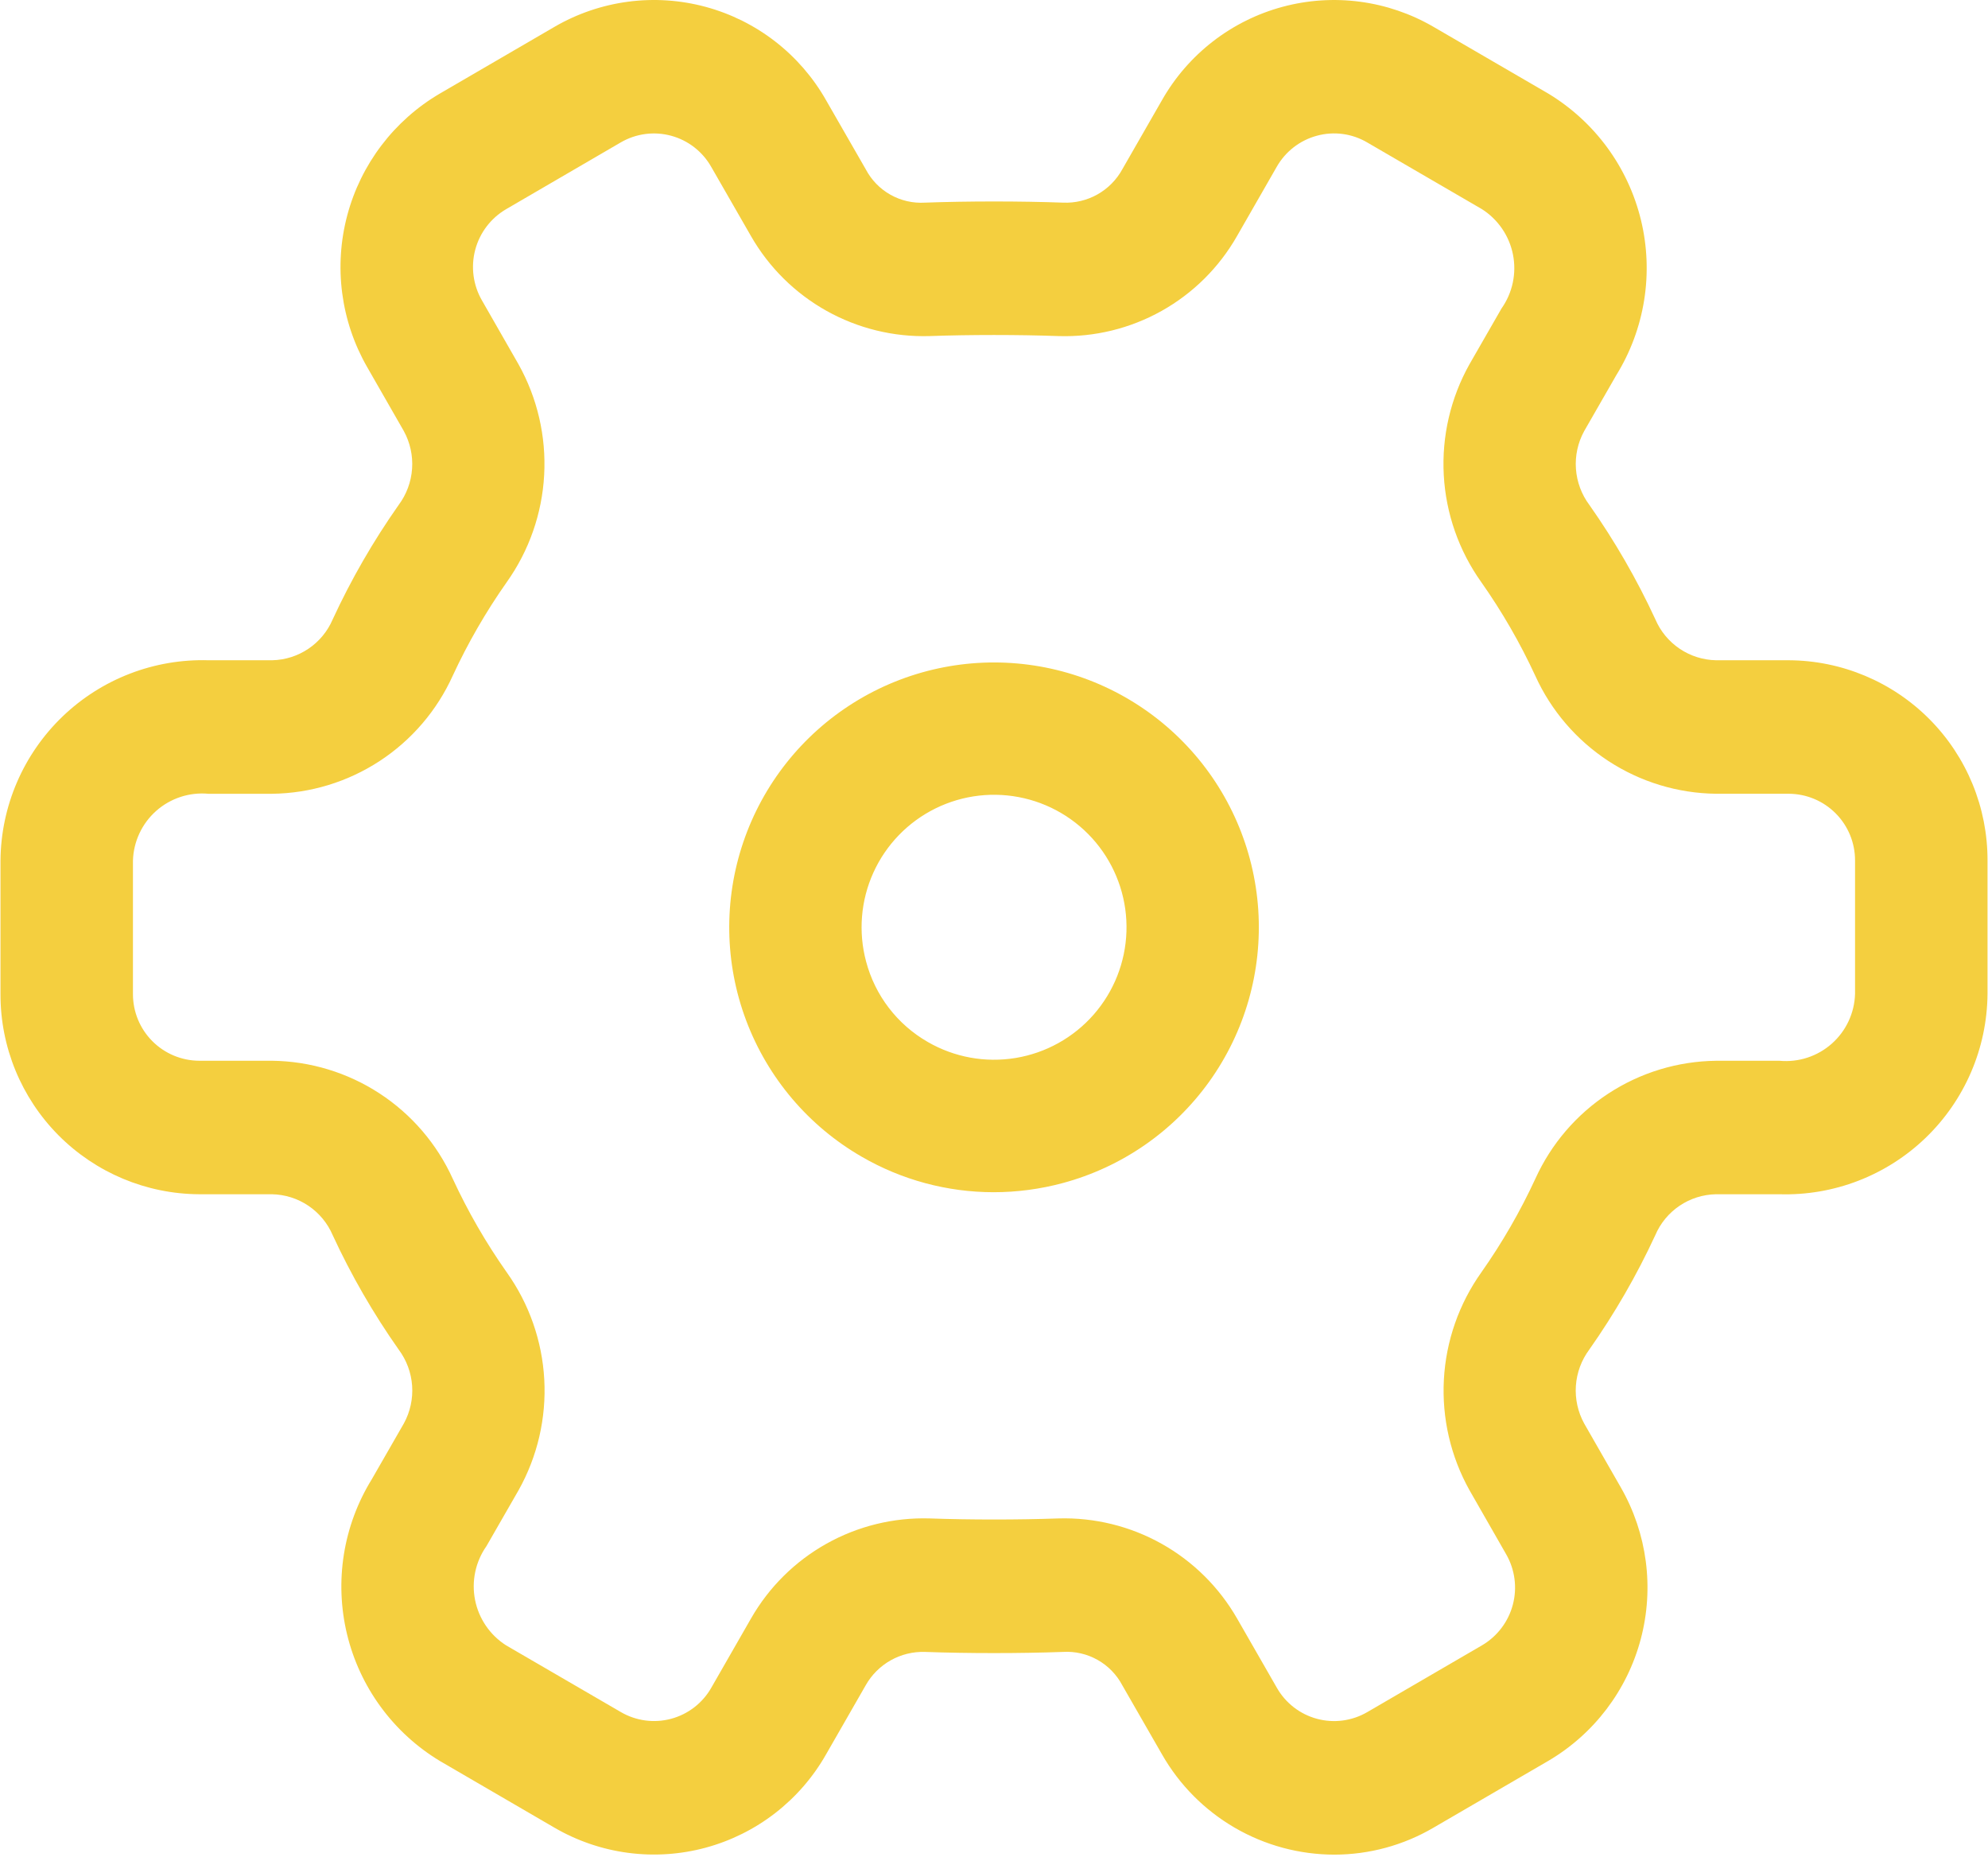 <?xml version="1.0" encoding="UTF-8"?> <svg xmlns="http://www.w3.org/2000/svg" width="514" height="480" viewBox="0 0 514 480" fill="none"><path d="M256.884 308.215C244.899 308.206 233.13 305.035 222.764 299.021C209.048 291.098 198.503 278.656 192.927 263.83C187.35 249.005 187.087 232.704 192.182 217.706C197.276 202.708 207.413 189.94 220.866 181.578C234.319 173.217 250.255 169.778 265.959 171.848C281.663 173.919 296.163 181.37 306.989 192.933C317.814 204.496 324.296 219.455 325.329 235.261C326.363 251.067 321.883 266.742 312.655 279.616C303.427 292.489 290.02 301.765 274.719 305.862C268.902 307.423 262.906 308.214 256.884 308.215ZM239.875 269.371C246.736 273.336 254.759 274.8 262.578 273.512C270.397 272.225 277.527 268.266 282.755 262.311C287.982 256.355 290.982 248.771 291.245 240.851C291.507 232.931 289.015 225.166 284.194 218.877C279.372 212.589 272.519 208.167 264.803 206.365C257.086 204.563 248.983 205.492 241.875 208.994C234.767 212.497 229.093 218.356 225.821 225.572C222.548 232.789 221.879 240.918 223.928 248.572C225.078 252.922 227.079 257 229.817 260.57C232.554 264.14 235.973 267.132 239.875 269.371ZM345.022 479.465C335.966 479.46 327.072 477.059 319.242 472.508C311.412 467.956 304.924 461.415 300.438 453.548L290.163 435.668C288.707 432.916 286.49 430.641 283.777 429.115C281.064 427.588 277.969 426.874 274.861 427.058C263.689 427.462 250.311 427.462 239.139 427.058C236.046 426.963 232.986 427.715 230.289 429.232C227.592 430.75 225.362 432.975 223.837 435.668L213.562 453.574C210.221 459.449 205.75 464.603 200.405 468.74C195.061 472.876 188.949 475.913 182.425 477.674C175.9 479.435 169.091 479.886 162.391 479C155.691 478.115 149.232 475.91 143.389 472.514L113.729 455.252C107.765 451.653 102.573 446.906 98.455 441.288C94.336 435.669 91.373 429.29 89.735 422.519C88.097 415.748 87.819 408.719 88.914 401.839C90.01 394.96 92.459 388.366 96.119 382.438L104.43 367.971C106.057 364.995 106.794 361.614 106.554 358.23C106.314 354.847 105.106 351.604 103.075 348.887C96.511 339.562 90.802 329.664 86.017 319.312C84.696 316.224 82.511 313.584 79.726 311.708C76.94 309.833 73.671 308.802 70.314 308.739H51.5C37.827 308.672 24.739 303.184 15.107 293.479C5.476 283.773 0.088 270.644 0.125 256.97V222.46C0.183 215.508 1.629 208.638 4.377 202.253C7.125 195.867 11.121 190.094 16.129 185.272C21.137 180.451 27.058 176.677 33.543 174.174C40.029 171.67 46.949 170.486 53.897 170.691H70.355C73.708 170.624 76.971 169.589 79.75 167.712C82.53 165.835 84.709 163.195 86.024 160.11C90.808 149.762 96.515 139.867 103.075 130.543C105.106 127.818 106.311 124.565 106.545 121.174C106.779 117.783 106.034 114.396 104.397 111.416L94.931 94.903C88.112 83.017 86.261 68.92 89.781 55.677C93.302 42.434 101.908 31.116 113.729 24.185L143.396 6.921C149.241 3.526 155.7 1.323 162.401 0.439C169.103 -0.445 175.912 0.008 182.437 1.772C188.963 3.535 195.073 6.575 200.417 10.714C205.76 14.853 210.231 20.01 213.569 25.887L223.844 43.768C225.292 46.527 227.506 48.809 230.221 50.338C232.936 51.867 236.035 52.579 239.145 52.387C250.318 51.983 263.696 51.983 274.868 52.387C277.968 52.521 281.043 51.785 283.747 50.264C286.451 48.742 288.675 46.495 290.169 43.776L300.444 25.87C303.785 19.995 308.257 14.841 313.602 10.704C318.946 6.568 325.057 3.531 331.582 1.77C338.107 0.009 344.916 -0.442 351.616 0.444C358.316 1.33 364.774 3.534 370.617 6.93L400.285 24.178C406.249 27.778 411.44 32.524 415.559 38.143C419.677 43.761 422.641 50.141 424.279 56.912C425.916 63.683 426.195 70.712 425.099 77.591C424.003 84.471 421.555 91.065 417.894 96.992L409.584 111.459C407.957 114.436 407.219 117.817 407.459 121.2C407.7 124.584 408.907 127.827 410.938 130.543C417.502 139.868 423.212 149.767 427.997 160.118C429.317 163.206 431.502 165.847 434.288 167.722C437.074 169.598 440.342 170.629 443.7 170.691H462.5C476.173 170.758 489.261 176.247 498.893 185.952C508.524 195.657 513.912 208.787 513.875 222.46V256.97C513.816 263.922 512.371 270.792 509.623 277.178C506.874 283.564 502.879 289.337 497.871 294.158C492.863 298.98 486.942 302.753 480.457 305.257C473.971 307.761 467.051 308.945 460.102 308.739H443.645C440.292 308.807 437.029 309.841 434.249 311.718C431.47 313.595 429.291 316.235 427.976 319.321C423.189 329.668 417.48 339.564 410.918 348.887C408.887 351.613 407.682 354.865 407.448 358.256C407.214 361.648 407.959 365.035 409.596 368.014L419.062 384.528C425.884 396.414 427.736 410.514 424.216 423.759C420.695 437.004 412.087 448.323 400.264 455.254L370.597 472.518C362.838 477.057 354.012 479.455 345.022 479.465ZM319.837 418.396L330.112 436.291C331.221 438.252 332.709 439.974 334.488 441.356C336.267 442.738 338.303 443.753 340.478 444.342C342.653 444.931 344.922 445.083 347.156 444.789C349.39 444.495 351.543 443.76 353.491 442.628L383.158 425.364C387.1 423.056 389.969 419.284 391.141 414.869C392.312 410.454 391.691 405.755 389.412 401.797L379.947 385.266C375.074 376.547 372.775 366.625 373.317 356.652C373.859 346.679 377.219 337.064 383.007 328.925C388.372 321.304 393.04 313.216 396.956 304.759C401.031 295.755 407.59 288.1 415.864 282.693C424.137 277.286 433.781 274.352 443.664 274.234H460.121C462.551 274.457 465.001 274.18 467.319 273.42C469.638 272.661 471.777 271.434 473.604 269.817C475.431 268.2 476.908 266.226 477.943 264.017C478.979 261.807 479.551 259.409 479.625 256.97V222.46C479.638 217.902 477.842 213.525 474.632 210.29C471.421 207.054 467.058 205.225 462.5 205.203H443.686C433.8 205.089 424.151 202.157 415.871 196.751C407.592 191.346 401.026 183.692 396.944 174.687C393.03 166.226 388.362 158.135 382.995 150.513C377.2 142.383 373.833 132.775 373.288 122.806C372.742 112.837 375.04 102.918 379.913 94.204L388.225 79.737C389.635 77.737 390.624 75.471 391.132 73.077C391.64 70.684 391.657 68.212 391.181 65.811C390.706 63.411 389.748 61.132 388.366 59.112C386.984 57.093 385.207 55.375 383.141 54.063L353.479 36.817C351.538 35.675 349.388 34.935 347.156 34.638C344.925 34.341 342.656 34.494 340.484 35.089C338.308 35.676 336.27 36.689 334.487 38.068C332.705 39.448 331.214 41.167 330.1 43.127L319.825 61.04C315.208 69.141 308.468 75.828 300.332 80.382C292.196 84.935 282.971 87.183 273.652 86.882C263.216 86.512 250.773 86.512 240.337 86.882C231.022 87.158 221.806 84.9 213.673 80.347C205.541 75.794 198.798 69.118 194.165 61.031L183.89 43.144C182.781 41.183 181.293 39.462 179.514 38.08C177.734 36.698 175.698 35.683 173.524 35.094C171.349 34.504 169.079 34.352 166.845 34.647C164.612 34.941 162.459 35.675 160.511 36.808L130.854 54.08C126.912 56.388 124.043 60.161 122.871 64.575C121.699 68.99 122.321 73.689 124.6 77.648L134.065 94.178C138.937 102.897 141.237 112.819 140.695 122.792C140.153 132.765 136.793 142.38 131.004 150.52C125.64 158.14 120.972 166.228 117.056 174.685C112.981 183.689 106.422 191.344 98.148 196.751C89.875 202.158 80.231 205.092 70.348 205.21H53.897C51.467 204.985 49.017 205.259 46.697 206.017C44.377 206.774 42.236 207.999 40.407 209.615C38.578 211.231 37.1 213.204 36.062 215.413C35.025 217.623 34.45 220.021 34.375 222.46V256.97C34.362 261.528 36.157 265.906 39.368 269.141C42.579 272.376 46.942 274.206 51.5 274.227H70.314C80.202 274.34 89.853 277.271 98.134 282.677C106.414 288.082 112.982 295.737 117.065 304.744C120.978 313.205 125.647 321.295 131.013 328.918C136.808 337.047 140.175 346.656 140.721 356.625C141.267 366.594 138.969 376.513 134.096 385.226L125.783 399.694C124.374 401.694 123.385 403.96 122.877 406.353C122.369 408.747 122.352 411.219 122.827 413.619C123.302 416.02 124.26 418.299 125.642 420.318C127.024 422.338 128.802 424.055 130.867 425.367L160.535 442.614C162.481 443.747 164.633 444.483 166.865 444.779C169.098 445.075 171.367 444.926 173.542 444.339C175.716 443.752 177.752 442.739 179.533 441.36C181.313 439.981 182.802 438.262 183.914 436.303L194.189 418.391C198.822 410.304 205.565 403.628 213.697 399.077C221.83 394.525 231.046 392.269 240.361 392.549C250.797 392.919 263.24 392.919 273.676 392.549C282.989 392.281 292.201 394.543 300.331 399.093C308.461 403.644 315.194 410.318 319.837 418.396Z" fill="#F4CF3F"></path></svg> 